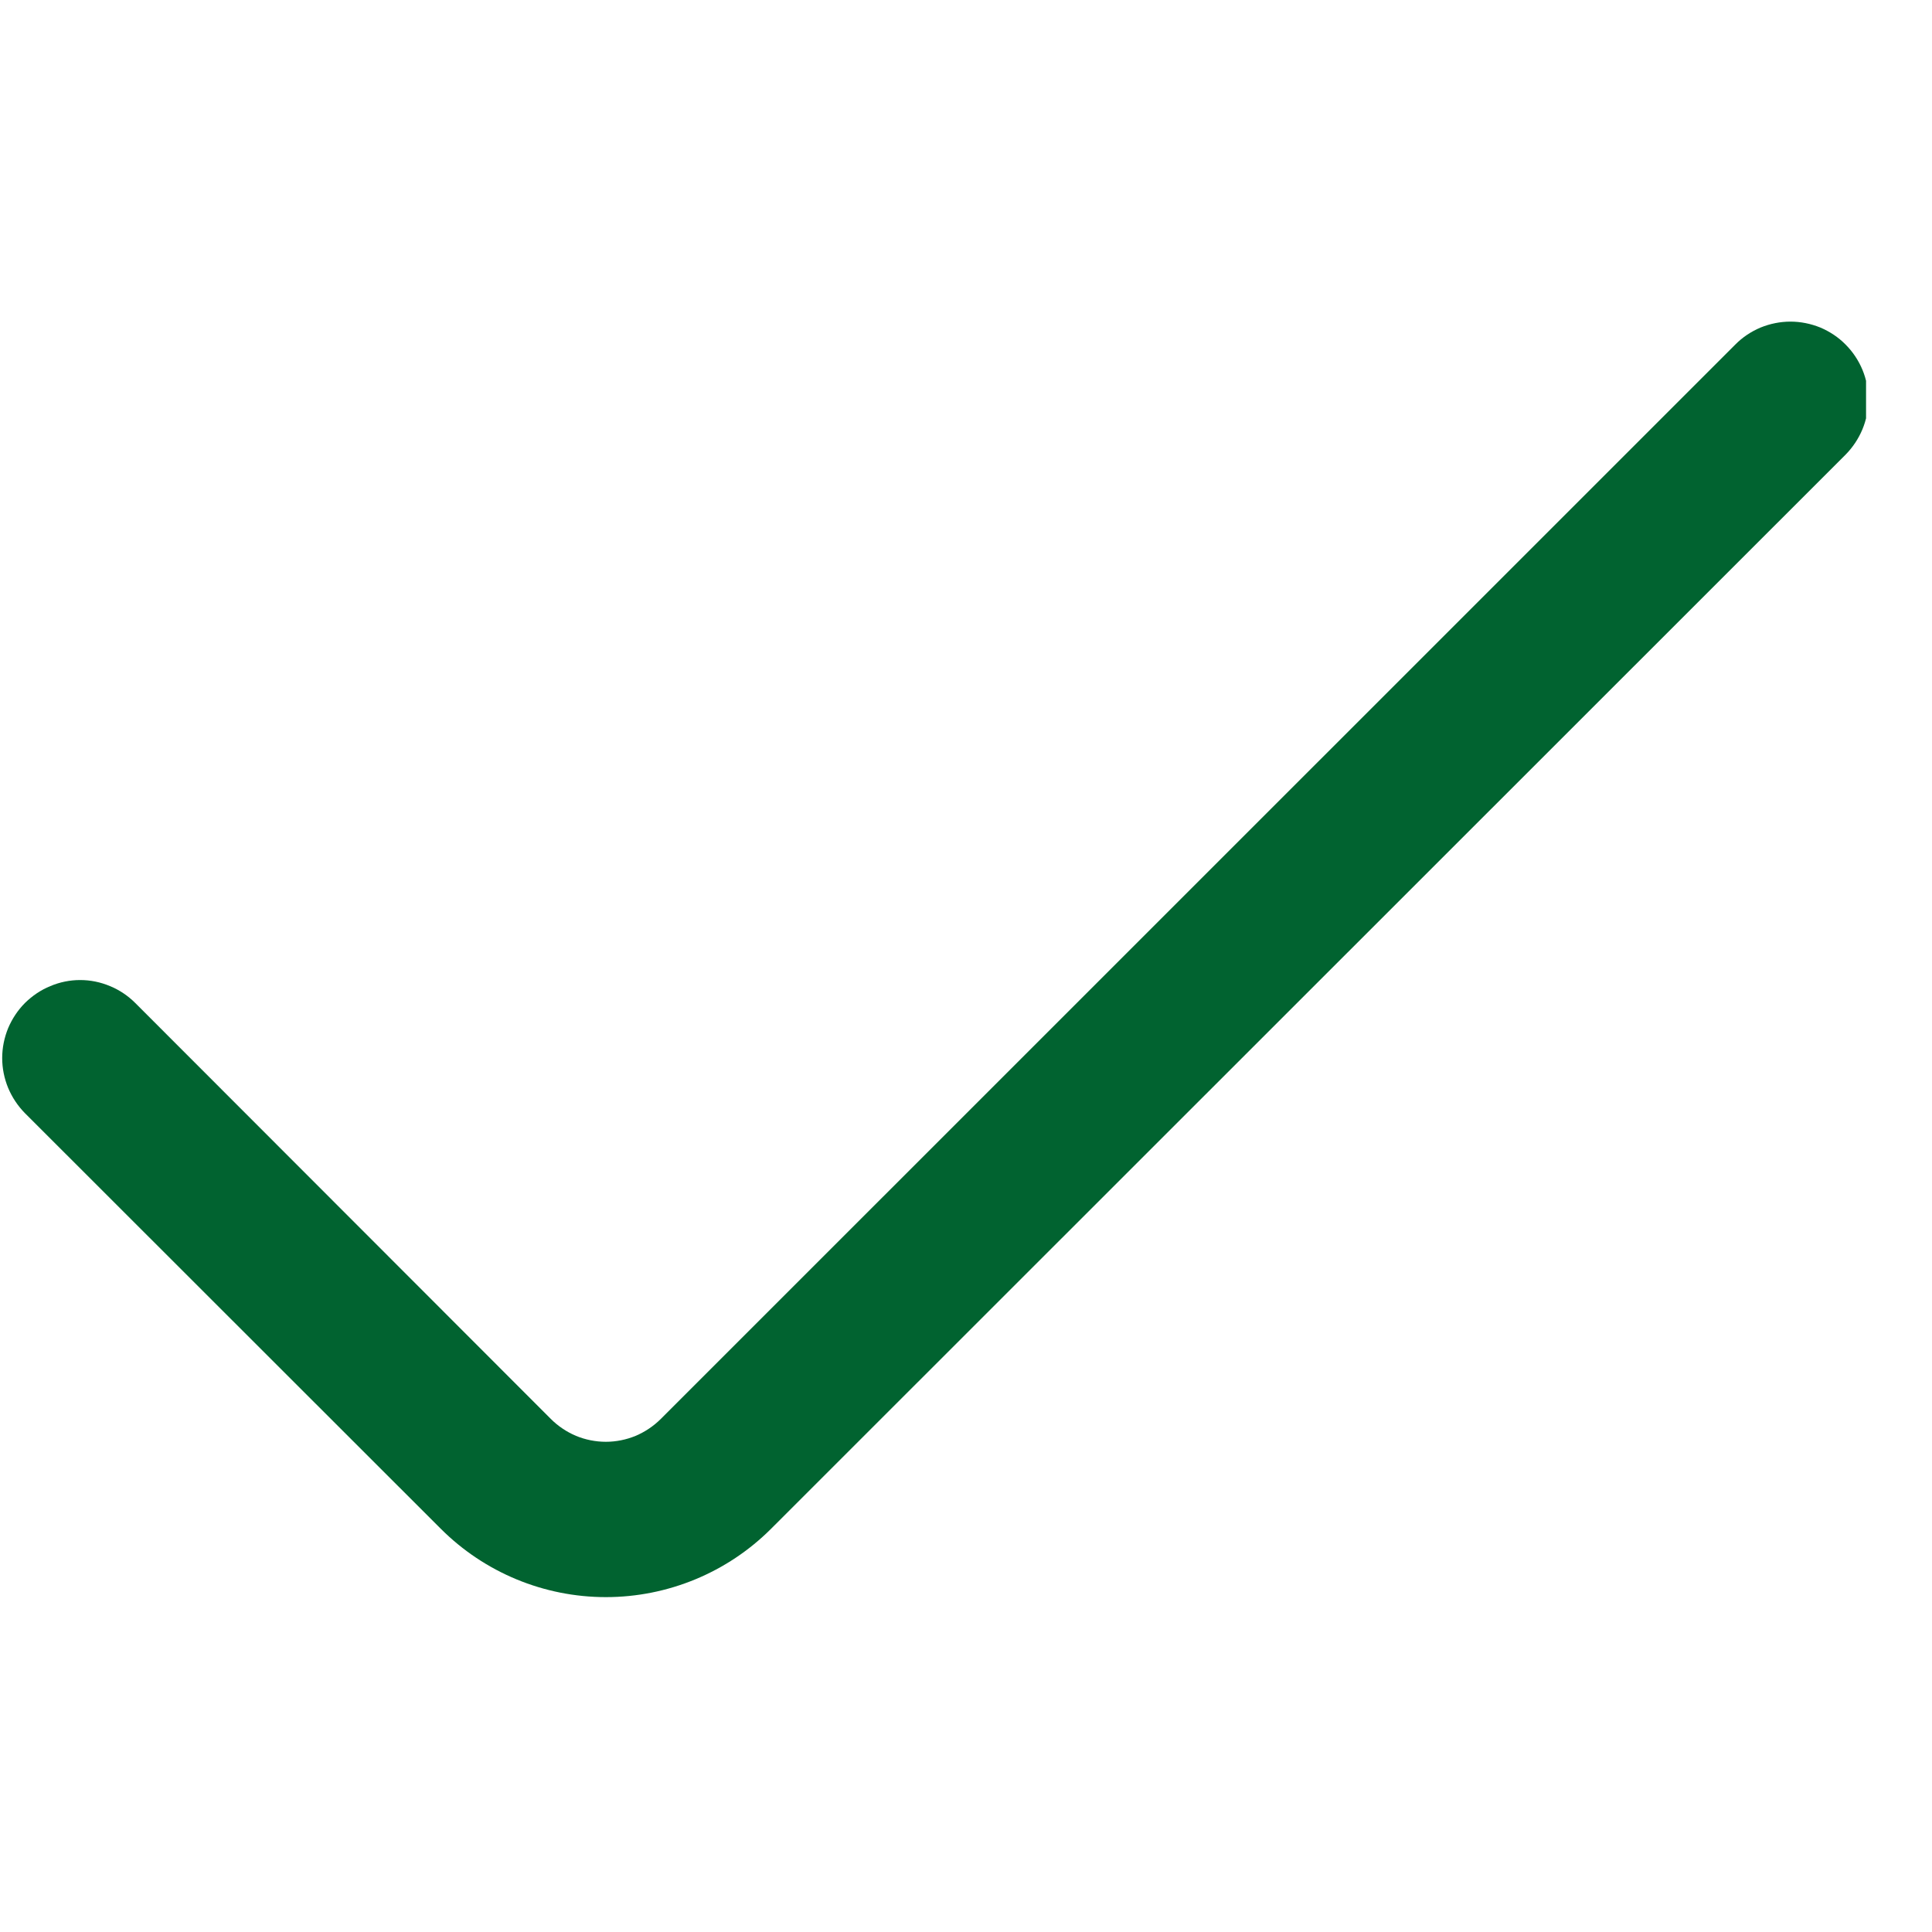 <?xml version="1.0" encoding="UTF-8"?> <svg xmlns="http://www.w3.org/2000/svg" width="15" height="15" viewBox="0 0 15 15" fill="none"> <g clip-path="url(#clip0_137_620)"> <path d="M13.473 2.675L5.131 11.016C5.075 11.072 5.008 11.117 4.935 11.148C4.862 11.178 4.783 11.194 4.704 11.194C4.624 11.194 4.545 11.178 4.472 11.148C4.399 11.117 4.332 11.072 4.276 11.016L1.05 7.787C0.994 7.731 0.927 7.686 0.854 7.656C0.78 7.625 0.702 7.609 0.622 7.609C0.543 7.609 0.464 7.625 0.391 7.656C0.317 7.686 0.251 7.731 0.194 7.787V7.787C0.138 7.843 0.094 7.91 0.063 7.983C0.033 8.057 0.017 8.135 0.017 8.215C0.017 8.294 0.033 8.373 0.063 8.446C0.094 8.52 0.138 8.586 0.194 8.643L3.422 11.869C3.762 12.209 4.223 12.4 4.704 12.4C5.185 12.4 5.647 12.209 5.987 11.869L14.329 3.53C14.385 3.473 14.429 3.407 14.46 3.333C14.49 3.26 14.506 3.182 14.506 3.102C14.506 3.023 14.49 2.944 14.46 2.871C14.429 2.797 14.385 2.731 14.329 2.675C14.273 2.618 14.206 2.574 14.133 2.543C14.059 2.513 13.98 2.497 13.901 2.497C13.822 2.497 13.743 2.513 13.669 2.543C13.596 2.574 13.529 2.618 13.473 2.675Z" fill="#016330"></path> </g> <defs> <clipPath id="clip0_137_620"> <rect width="14.488" height="14.488" fill="white"></rect> </clipPath> </defs> </svg> 